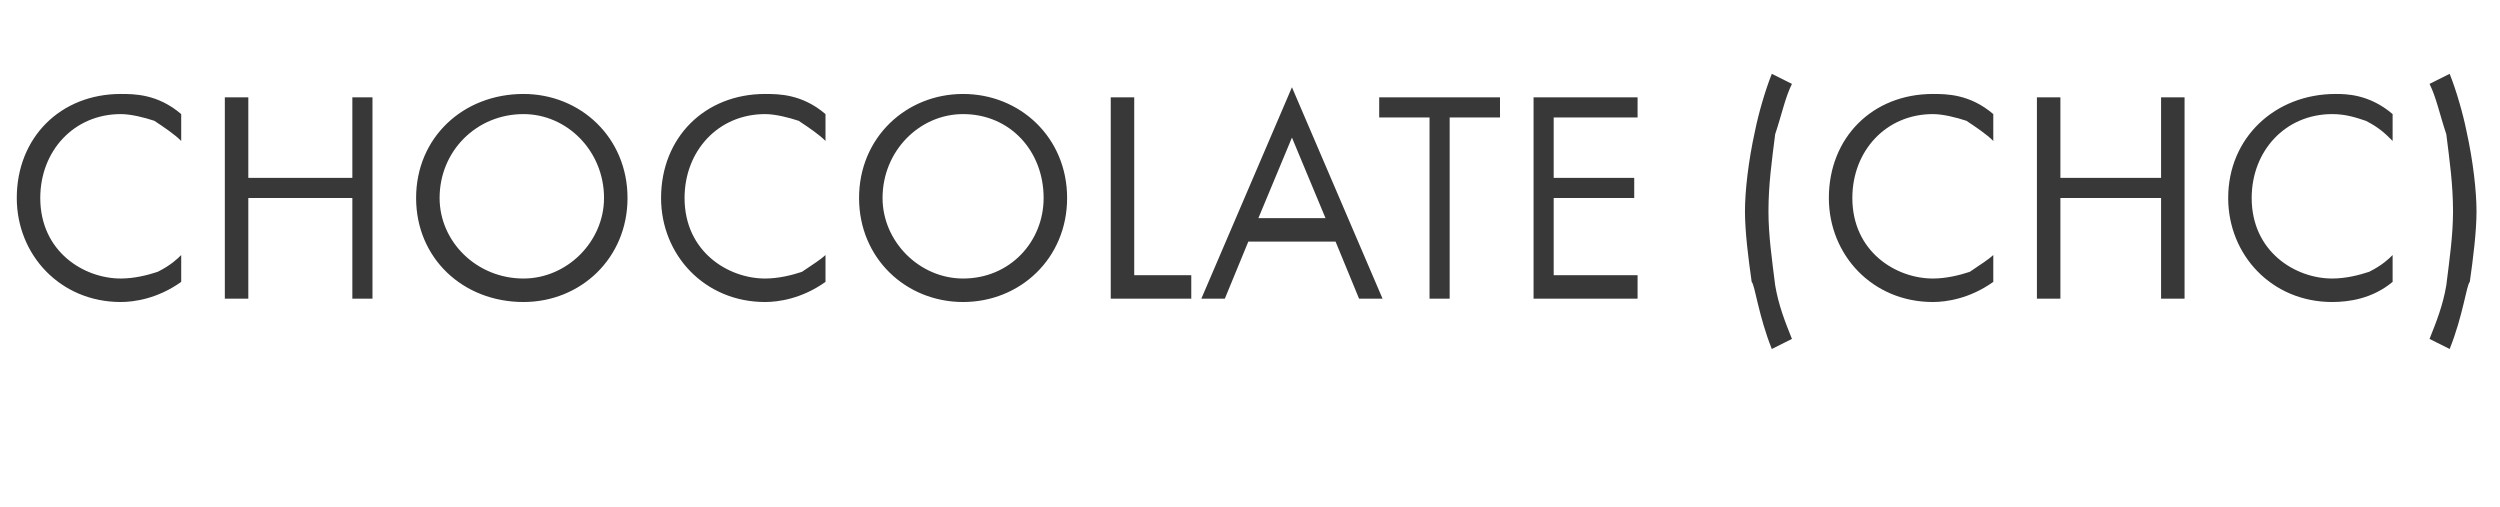 <?xml version="1.0" standalone="no"?>
<!DOCTYPE svg PUBLIC "-//W3C//DTD SVG 1.1//EN" "http://www.w3.org/Graphics/SVG/1.1/DTD/svg11.dtd">
<svg xmlns="http://www.w3.org/2000/svg" version="1.1" width="74.5px" height="15.1px" viewBox="0 -2 74.5 15.1" style="top:-2px">
  <desc>CHOCOLATE (CHC)</desc>
  <defs/>
  <g id="Polygon188649">
    <path d="M 5.4 2.2 C 5.2 2 4.9 1.8 4.6 1.6 C 4.3 1.5 3.9 1.4 3.6 1.4 C 2.2 1.4 1.2 2.5 1.2 3.9 C 1.2 5.5 2.5 6.3 3.6 6.3 C 4 6.3 4.4 6.2 4.7 6.1 C 5.1 5.9 5.3 5.7 5.4 5.6 C 5.4 5.6 5.4 6.4 5.4 6.4 C 4.7 6.9 4 7 3.6 7 C 1.8 7 0.5 5.6 0.5 3.9 C 0.5 2.1 1.8 0.8 3.6 0.8 C 4 0.8 4.7 0.8 5.4 1.4 C 5.4 1.4 5.4 2.2 5.4 2.2 Z M 7.4 3.3 L 10.5 3.3 L 10.5 0.9 L 11.1 0.9 L 11.1 6.9 L 10.5 6.9 L 10.5 3.9 L 7.4 3.9 L 7.4 6.9 L 6.7 6.9 L 6.7 0.9 L 7.4 0.9 L 7.4 3.3 Z M 12.4 3.9 C 12.4 2.1 13.8 0.8 15.6 0.8 C 17.3 0.8 18.7 2.1 18.7 3.9 C 18.7 5.7 17.3 7 15.6 7 C 13.8 7 12.4 5.7 12.4 3.9 Z M 13.1 3.9 C 13.1 5.2 14.2 6.3 15.6 6.3 C 16.9 6.3 18 5.2 18 3.9 C 18 2.5 16.9 1.4 15.6 1.4 C 14.2 1.4 13.1 2.5 13.1 3.9 Z M 24.6 2.2 C 24.4 2 24.1 1.8 23.8 1.6 C 23.5 1.5 23.1 1.4 22.8 1.4 C 21.4 1.4 20.4 2.5 20.4 3.9 C 20.4 5.5 21.7 6.3 22.8 6.3 C 23.2 6.3 23.6 6.2 23.9 6.1 C 24.2 5.9 24.5 5.7 24.6 5.6 C 24.6 5.6 24.6 6.4 24.6 6.4 C 23.9 6.9 23.2 7 22.8 7 C 21 7 19.7 5.6 19.7 3.9 C 19.7 2.1 21 0.8 22.8 0.8 C 23.2 0.8 23.9 0.8 24.6 1.4 C 24.6 1.4 24.6 2.2 24.6 2.2 Z M 25.6 3.9 C 25.6 2.1 27 0.8 28.7 0.8 C 30.4 0.8 31.8 2.1 31.8 3.9 C 31.8 5.7 30.4 7 28.7 7 C 27 7 25.6 5.7 25.6 3.9 Z M 26.3 3.9 C 26.3 5.2 27.4 6.3 28.7 6.3 C 30.1 6.3 31.1 5.2 31.1 3.9 C 31.1 2.5 30.1 1.4 28.7 1.4 C 27.4 1.4 26.3 2.5 26.3 3.9 Z M 33.8 0.9 L 33.8 6.2 L 35.5 6.2 L 35.5 6.9 L 33.1 6.9 L 33.1 0.9 L 33.8 0.9 Z M 39.8 5.2 L 37.2 5.2 L 36.5 6.9 L 35.8 6.9 L 38.5 0.6 L 41.2 6.9 L 40.5 6.9 L 39.8 5.2 Z M 39.5 4.5 L 38.5 2.1 L 37.5 4.5 L 39.5 4.5 Z M 43.2 1.5 L 43.2 6.9 L 42.6 6.9 L 42.6 1.5 L 41.1 1.5 L 41.1 0.9 L 44.7 0.9 L 44.7 1.5 L 43.2 1.5 Z M 48.8 1.5 L 46.3 1.5 L 46.3 3.3 L 48.7 3.3 L 48.7 3.9 L 46.3 3.9 L 46.3 6.2 L 48.8 6.2 L 48.8 6.9 L 45.7 6.9 L 45.7 0.9 L 48.8 0.9 L 48.8 1.5 Z M 53.4 0.5 C 53.2 0.9 53.1 1.4 52.9 2 C 52.8 2.8 52.7 3.5 52.7 4.3 C 52.7 5 52.8 5.7 52.9 6.5 C 53 7.1 53.2 7.6 53.4 8.1 C 53.4 8.1 52.8 8.4 52.8 8.4 C 52.4 7.4 52.3 6.5 52.2 6.4 C 52.1 5.7 52 4.9 52 4.3 C 52 3.7 52.1 2.8 52.3 1.9 C 52.4 1.4 52.6 0.7 52.8 0.2 C 52.8 0.2 53.4 0.5 53.4 0.5 Z M 59.4 2.2 C 59.2 2 58.9 1.8 58.6 1.6 C 58.3 1.5 57.9 1.4 57.6 1.4 C 56.2 1.4 55.2 2.5 55.2 3.9 C 55.2 5.5 56.5 6.3 57.6 6.3 C 58 6.3 58.4 6.2 58.7 6.1 C 59 5.9 59.3 5.7 59.4 5.6 C 59.4 5.6 59.4 6.4 59.4 6.4 C 58.7 6.9 58 7 57.6 7 C 55.8 7 54.5 5.6 54.5 3.9 C 54.5 2.1 55.8 0.8 57.6 0.8 C 58 0.8 58.7 0.8 59.4 1.4 C 59.4 1.4 59.4 2.2 59.4 2.2 Z M 61.4 3.3 L 64.4 3.3 L 64.4 0.9 L 65.1 0.9 L 65.1 6.9 L 64.4 6.9 L 64.4 3.9 L 61.4 3.9 L 61.4 6.9 L 60.7 6.9 L 60.7 0.9 L 61.4 0.9 L 61.4 3.3 Z M 71.3 2.2 C 71.1 2 70.9 1.8 70.5 1.6 C 70.2 1.5 69.9 1.4 69.5 1.4 C 68.1 1.4 67.1 2.5 67.1 3.9 C 67.1 5.5 68.4 6.3 69.5 6.3 C 69.9 6.3 70.3 6.2 70.6 6.1 C 71 5.9 71.2 5.7 71.3 5.6 C 71.3 5.6 71.3 6.4 71.3 6.4 C 70.7 6.9 70 7 69.5 7 C 67.7 7 66.4 5.6 66.4 3.9 C 66.4 2.1 67.8 0.8 69.6 0.8 C 69.9 0.8 70.6 0.8 71.3 1.4 C 71.3 1.4 71.3 2.2 71.3 2.2 Z M 73 0.2 C 73.2 0.7 73.4 1.4 73.5 1.9 C 73.7 2.8 73.8 3.7 73.8 4.3 C 73.8 4.9 73.7 5.7 73.6 6.4 C 73.5 6.5 73.4 7.4 73 8.4 C 73 8.4 72.4 8.1 72.4 8.1 C 72.6 7.6 72.8 7.1 72.9 6.5 C 73 5.7 73.1 5 73.1 4.3 C 73.1 3.5 73 2.8 72.9 2 C 72.7 1.4 72.6 0.9 72.4 0.5 C 72.4 0.5 73 0.2 73 0.2 Z " stroke="none" fill="#383838"/>
  </g>
</svg>